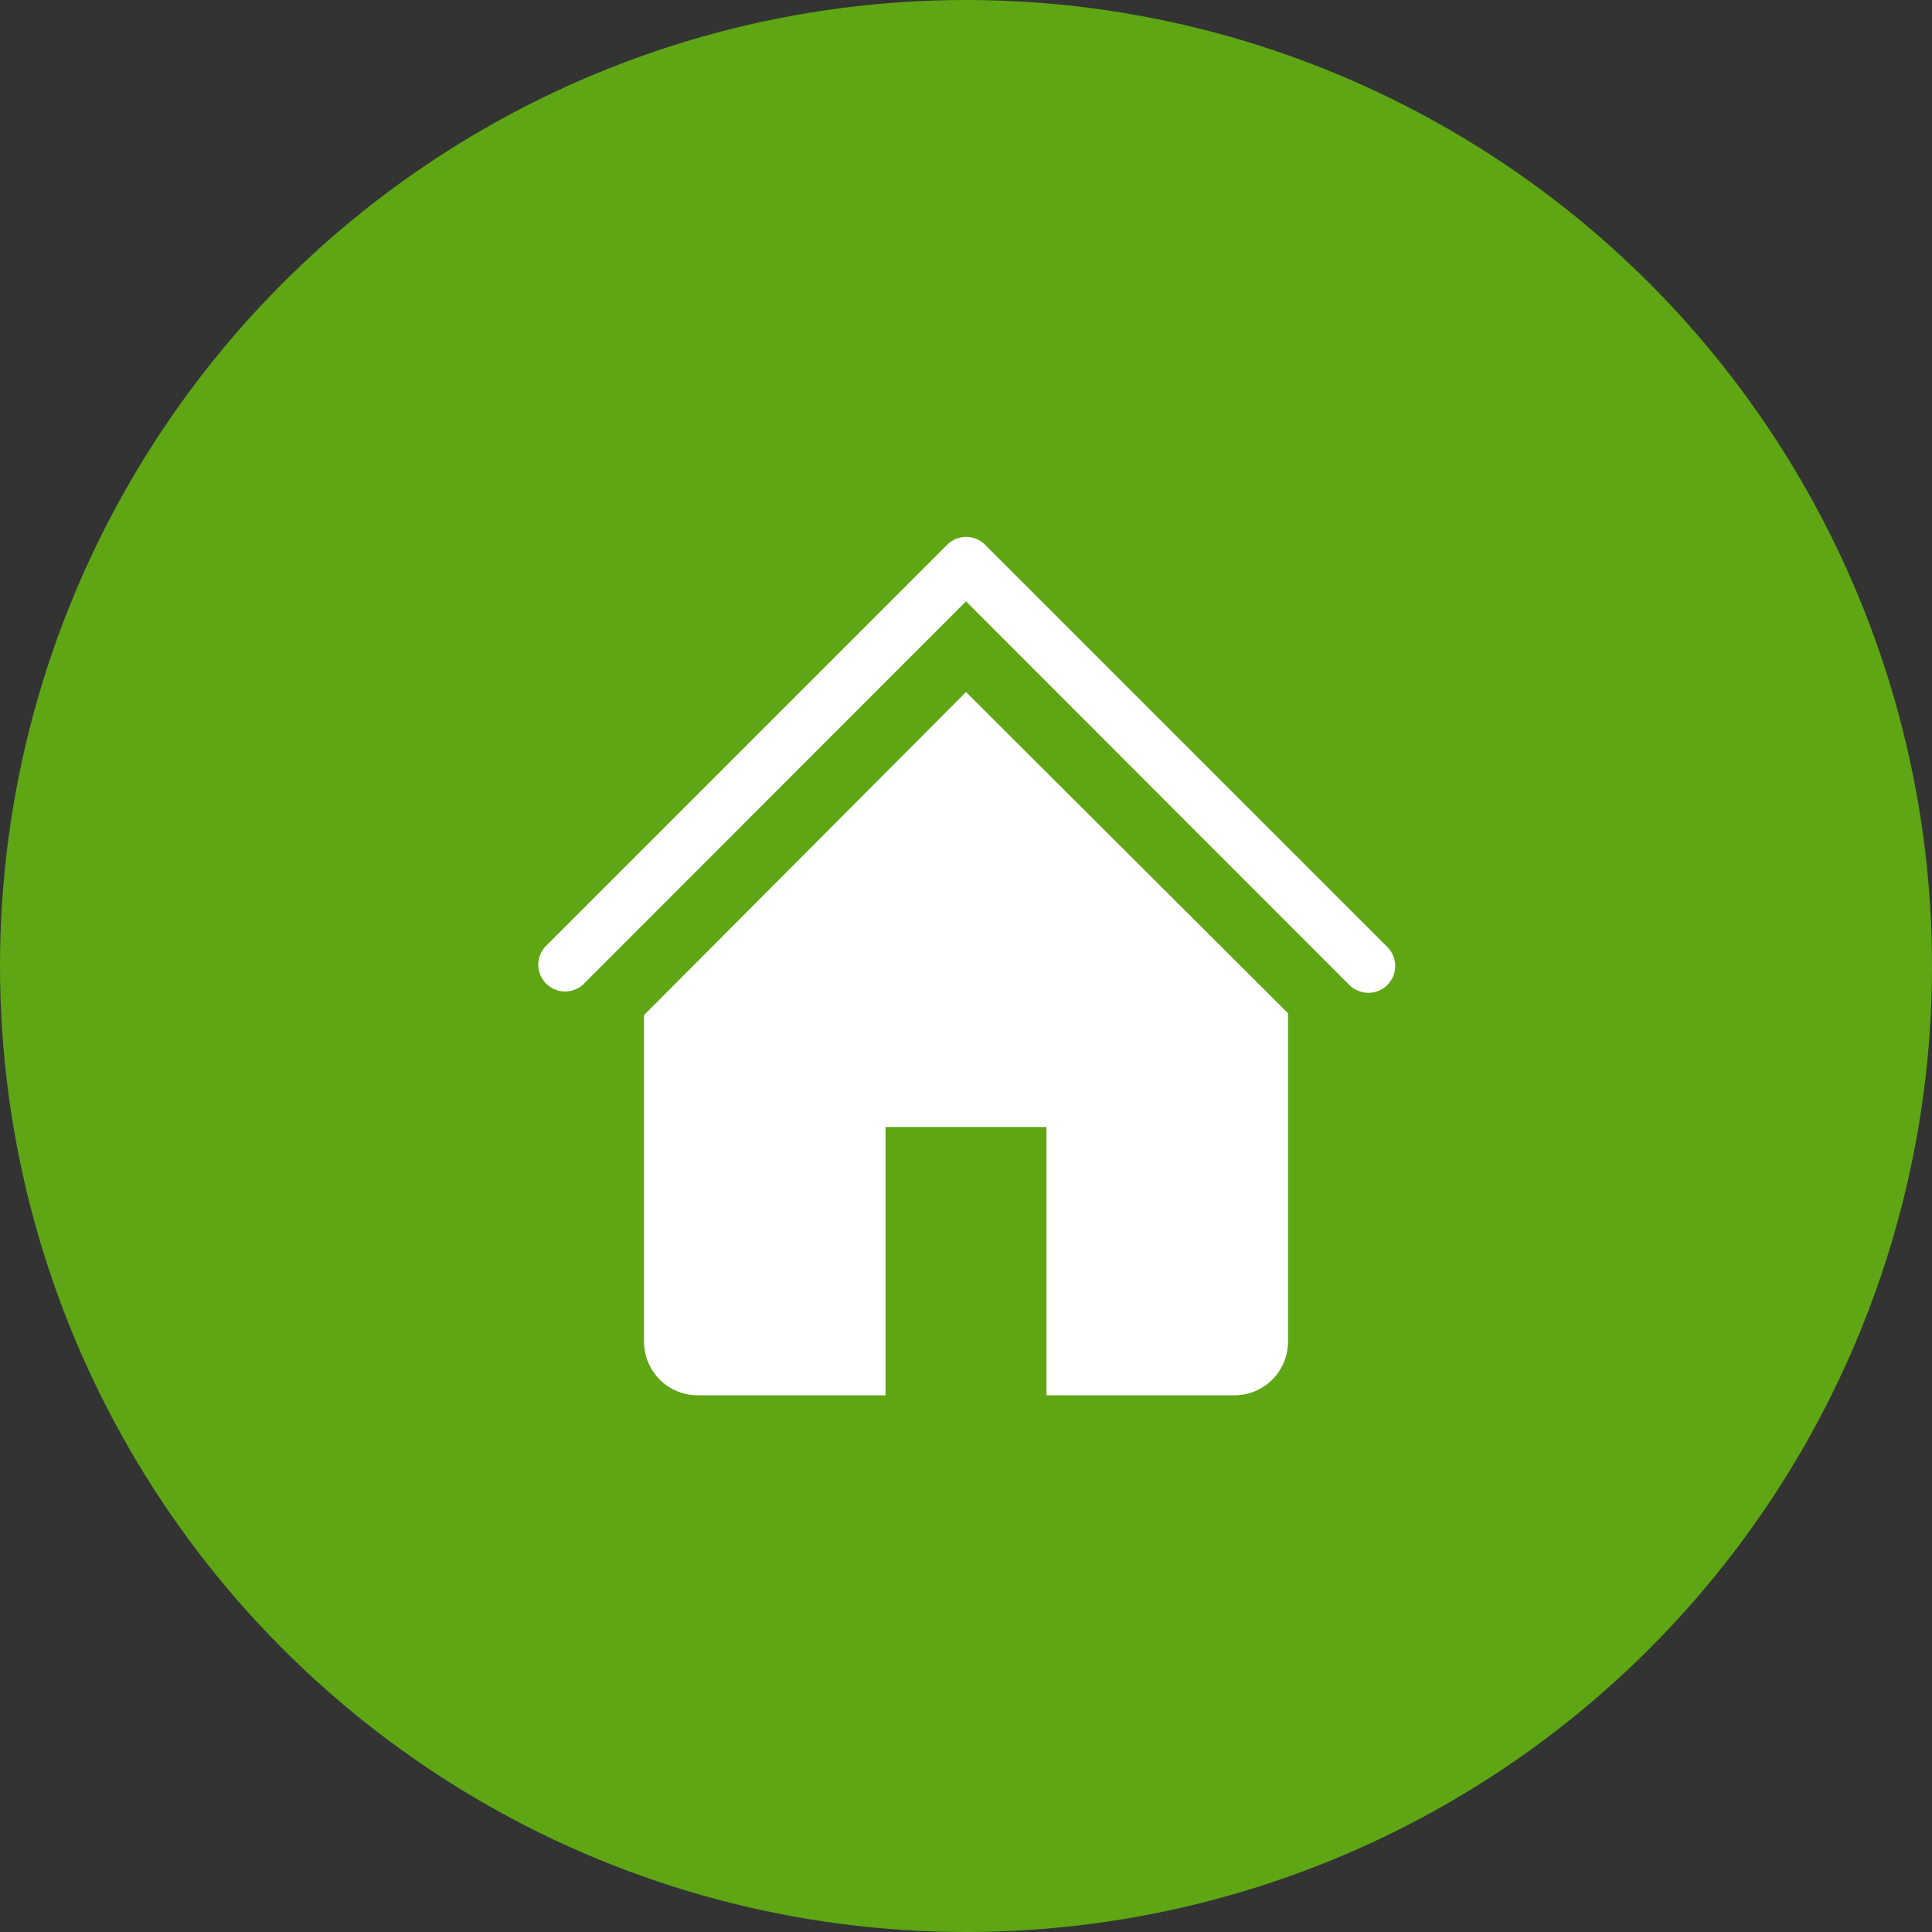 <svg width="60" height="60" viewBox="0 0 60 60" fill="none" xmlns="http://www.w3.org/2000/svg">
<rect x="0" y="0" width="60" height="60" fill="#333333" stroke="none"/>
<circle cx="30" cy="30" r="30" fill="#5EA614"/>
<g clip-path="url(#clip0_1_1834)">
<path d="M42.5 30.833C42.39 30.834 42.282 30.813 42.18 30.771C42.079 30.73 41.986 30.669 41.908 30.592L30 18.675L18.092 30.592C17.932 30.728 17.727 30.799 17.517 30.791C17.308 30.783 17.109 30.696 16.96 30.548C16.812 30.399 16.725 30.201 16.717 29.991C16.709 29.781 16.78 29.576 16.917 29.417L29.417 16.917C29.573 16.761 29.784 16.674 30.004 16.674C30.224 16.674 30.436 16.761 30.592 16.917L43.092 29.417C43.206 29.534 43.284 29.682 43.315 29.843C43.346 30.004 43.329 30.17 43.266 30.321C43.202 30.472 43.096 30.602 42.96 30.693C42.824 30.784 42.664 30.833 42.5 30.833Z" fill="white"/>
<path d="M30 21.492L20 31.525V41.667C20 42.109 20.176 42.533 20.488 42.845C20.801 43.158 21.225 43.333 21.667 43.333H27.5V35H32.5V43.333H38.333C38.775 43.333 39.199 43.158 39.512 42.845C39.824 42.533 40 42.109 40 41.667V31.467L30 21.492Z" fill="white"/>
</g>
<defs>
<clipPath id="clip0_1_1834">
<rect width="30" height="30" fill="white" transform="translate(15 15)"/>
</clipPath>
</defs>
</svg>
